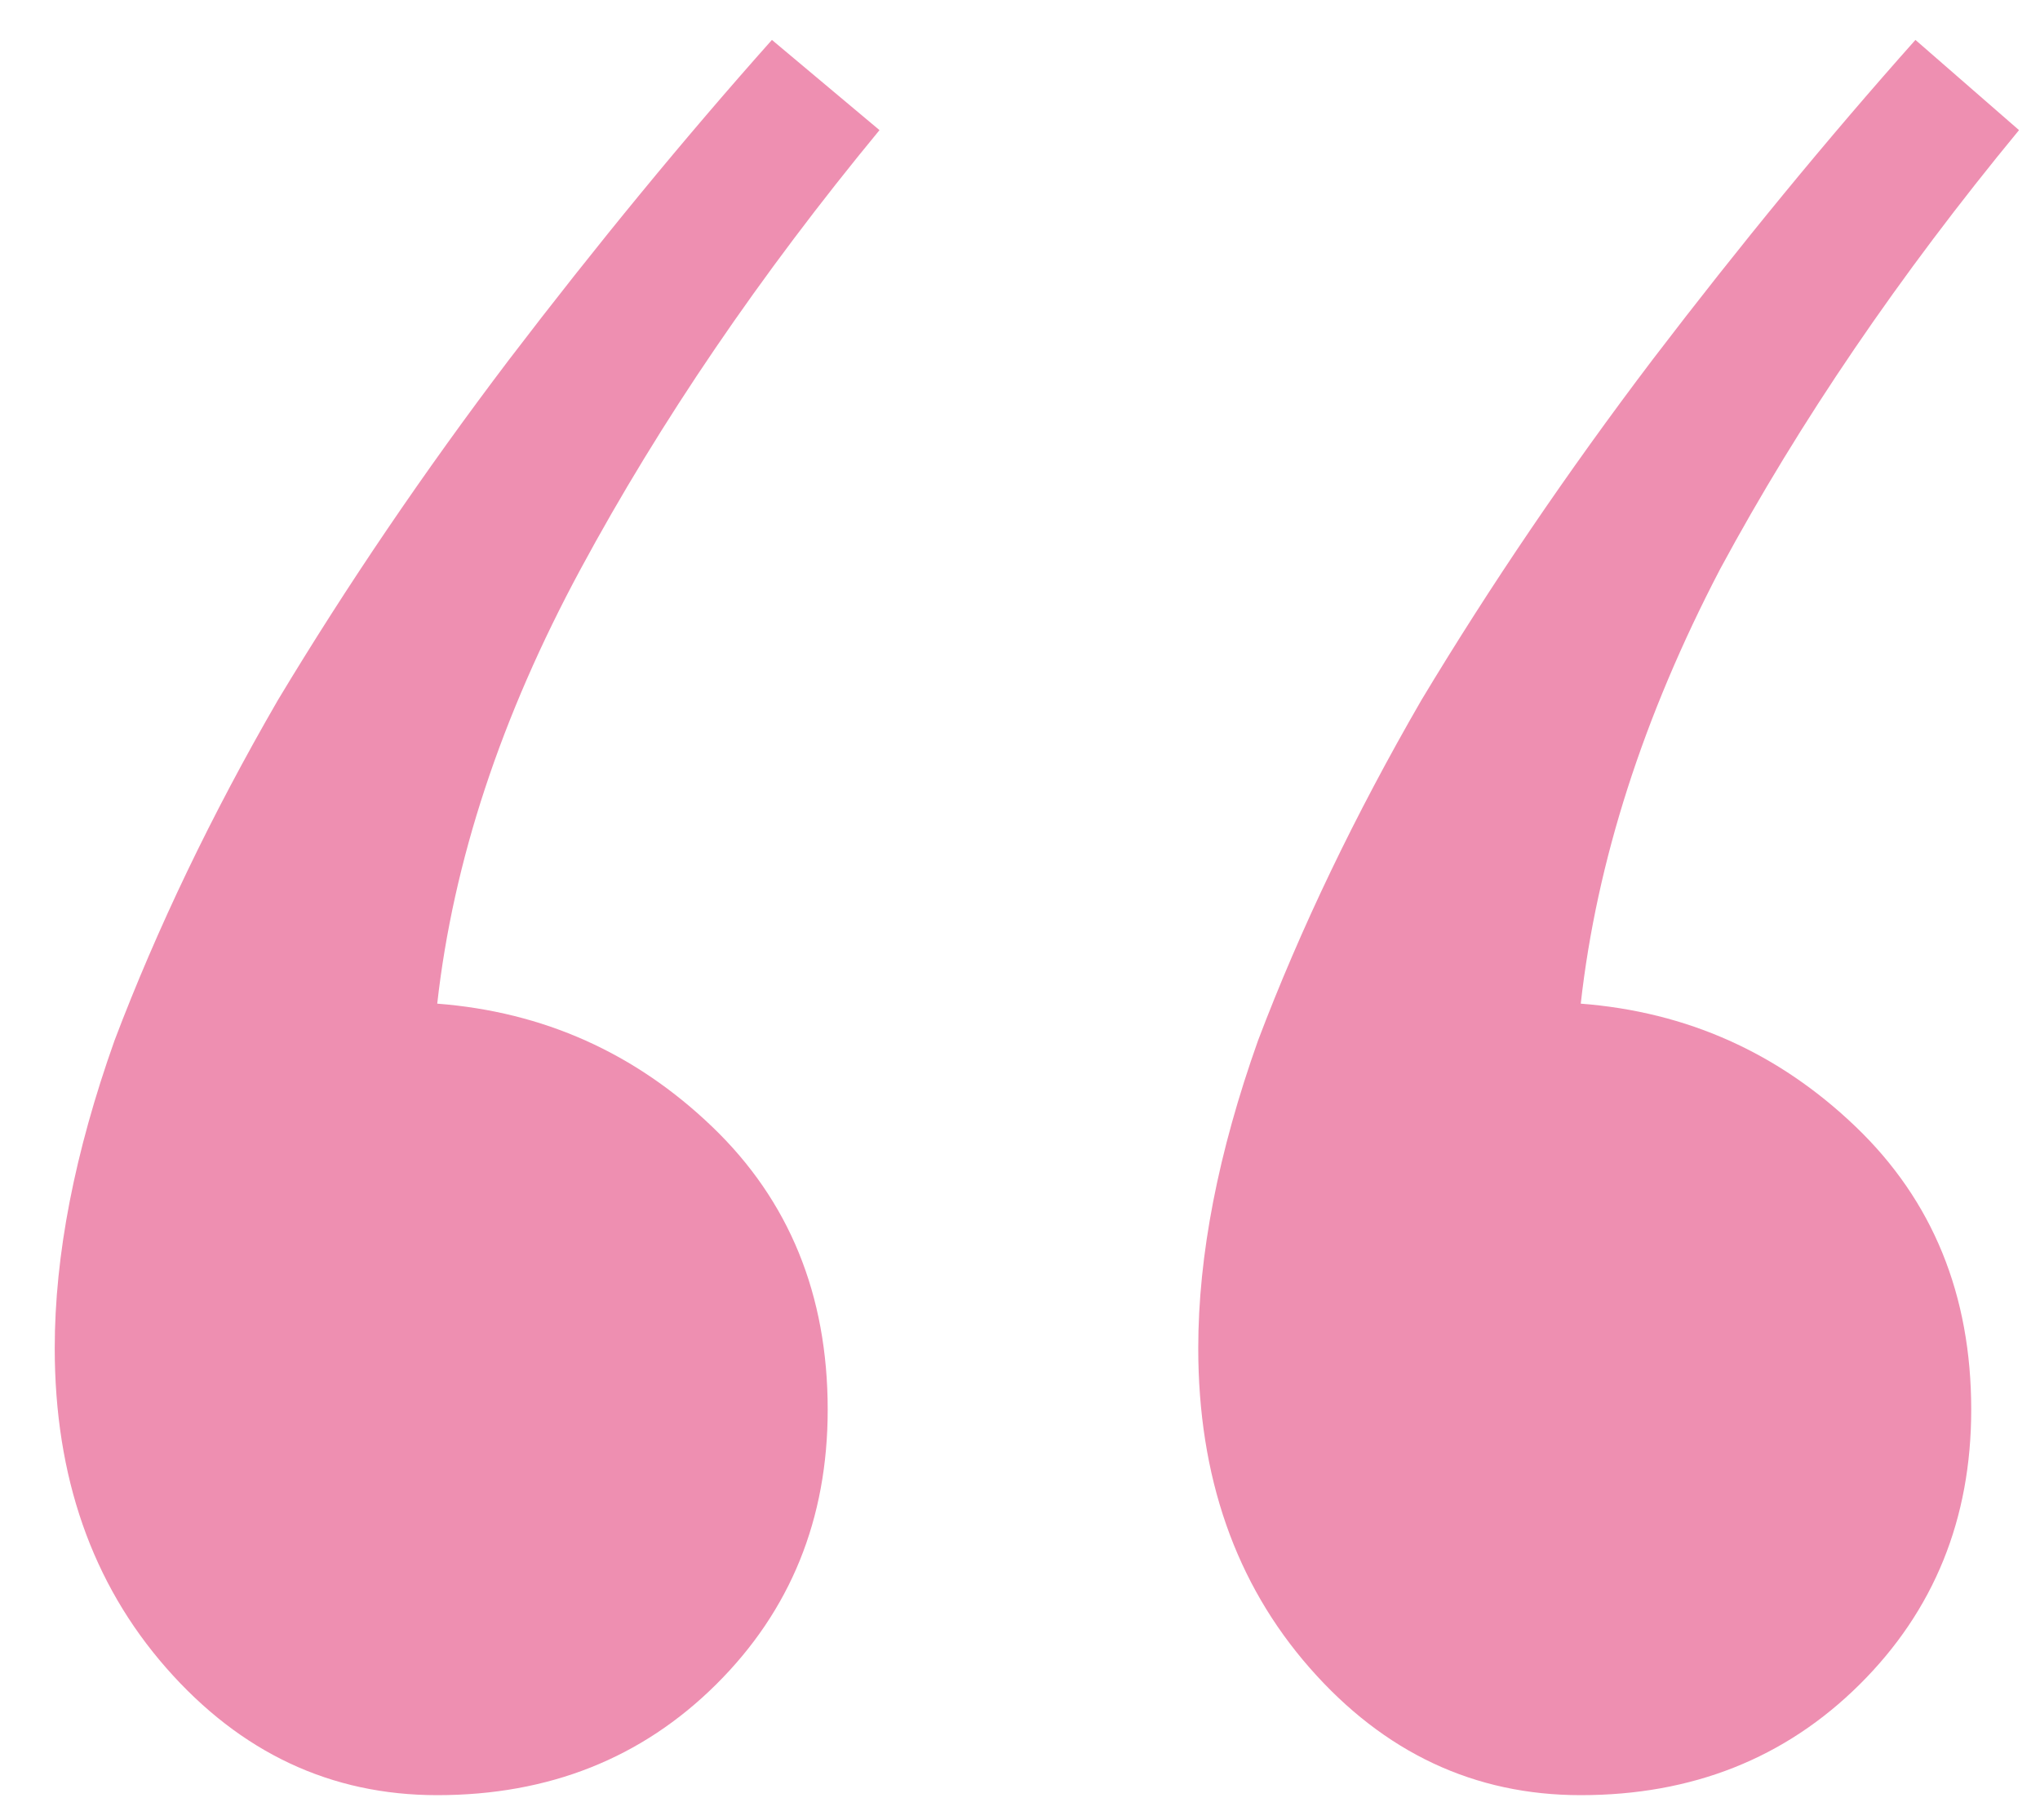 <?xml version="1.0" encoding="UTF-8"?> <svg xmlns="http://www.w3.org/2000/svg" width="148" height="132" viewBox="0 0 148 132" fill="none"> <path d="M60.049 102.251C60.049 110.184 57.351 116.828 51.955 122.182C46.559 127.537 39.814 130.214 31.721 130.214C24.012 130.214 17.46 127.14 12.064 120.992C6.669 114.845 3.971 107.11 3.971 97.789C3.971 91.047 5.416 83.61 8.307 75.479C11.39 67.347 15.341 59.117 20.158 50.788C25.169 42.459 30.757 34.229 36.924 26.098C43.283 17.768 49.643 10.034 56.002 2.895L63.807 9.439C55.135 19.95 47.908 30.56 42.127 41.269C36.346 51.978 32.877 62.489 31.721 72.801C39.429 73.396 46.078 76.371 51.666 81.726C57.255 87.08 60.049 93.922 60.049 102.251ZM143.01 102.251C143.01 110.184 140.312 116.828 134.916 122.182C129.52 127.537 122.775 130.214 114.682 130.214C106.973 130.214 100.421 127.14 95.025 120.992C89.63 114.845 86.932 107.11 86.932 97.789C86.932 91.047 88.377 83.61 91.268 75.479C94.351 67.347 98.302 59.117 103.119 50.788C108.13 42.459 113.718 34.229 119.885 26.098C126.244 17.768 132.603 10.034 138.963 2.895L146.478 9.439C137.807 19.95 130.58 30.56 124.799 41.269C119.21 51.978 115.838 62.489 114.682 72.801C122.39 73.396 129.038 76.371 134.627 81.726C140.216 87.08 143.01 93.922 143.01 102.251Z" fill="#EE8FB1"></path> </svg> 